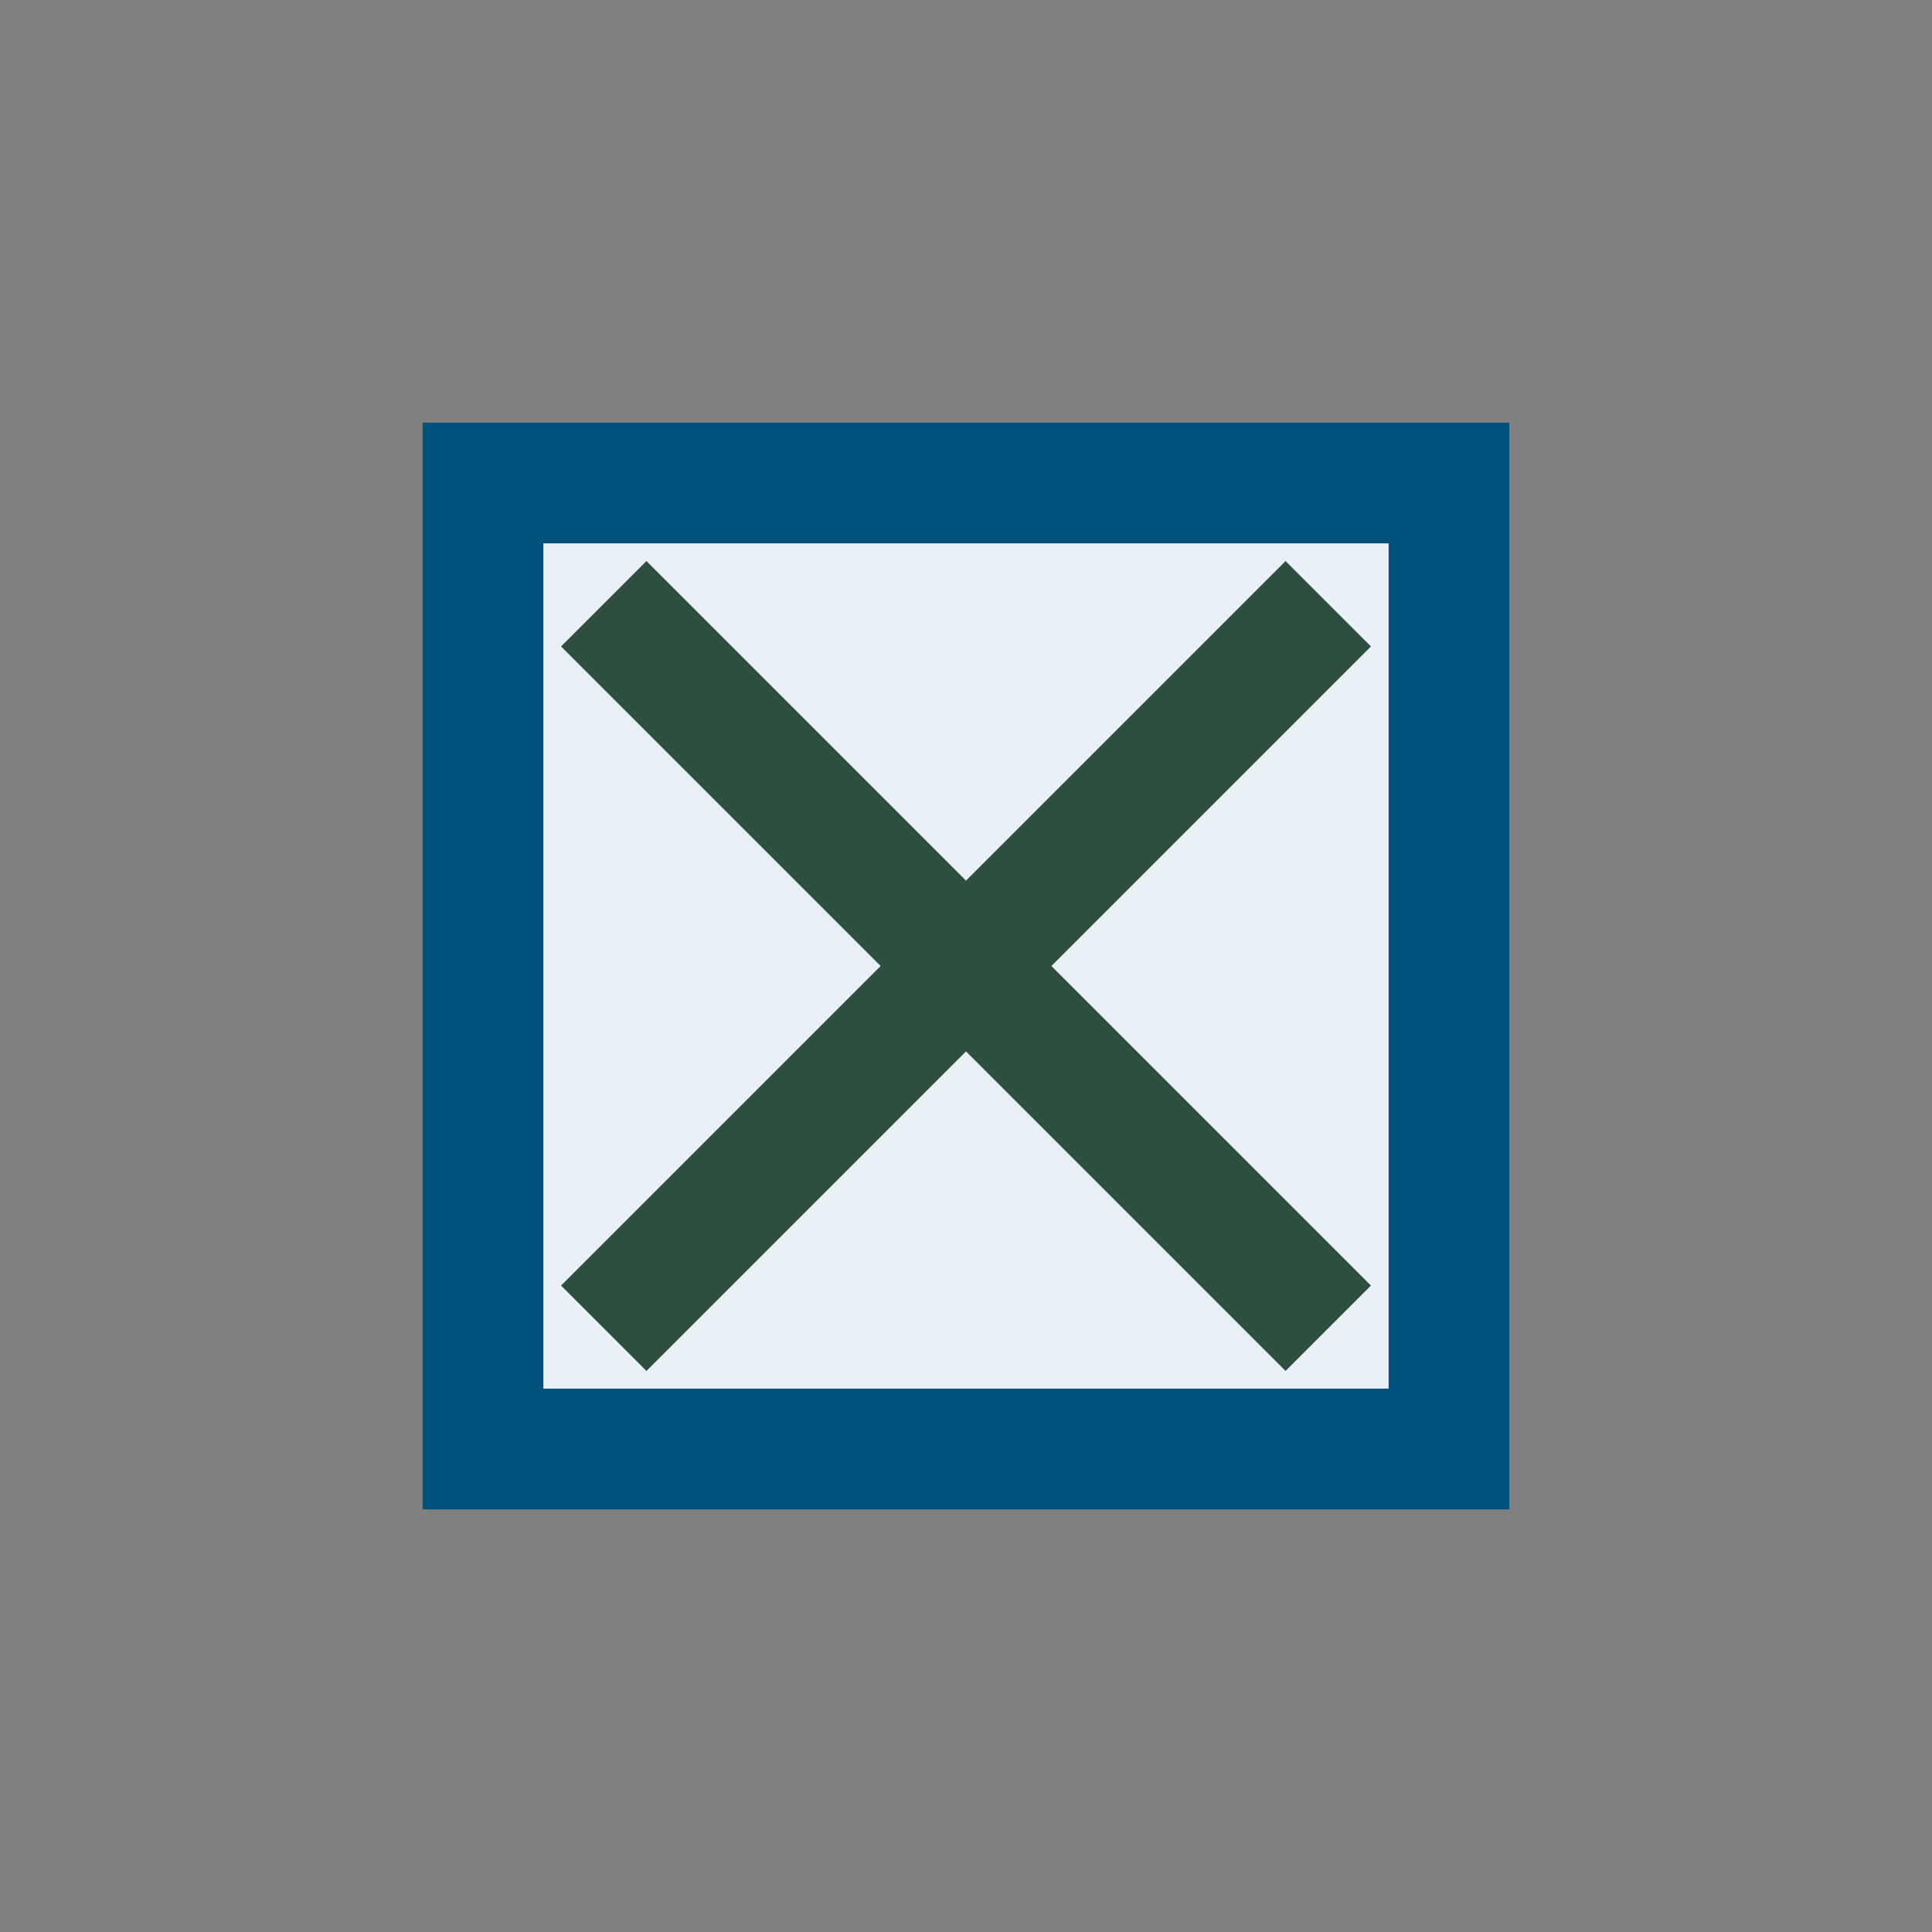<?xml version="1.0" encoding="UTF-8"?>
<svg xmlns="http://www.w3.org/2000/svg" width="32" height="32" viewBox="0 0 32 32"><rect x="0" y="0" width="32" height="32" fill="#808080" stroke="none"/><rect x="8" y="8" width="16" height="16" fill="#E9F1F7" stroke="#00527D" stroke-width="2"/><path d="M10 10l12 12M22 10L10 22" stroke="#2E4E3F" stroke-width="2"/></svg>